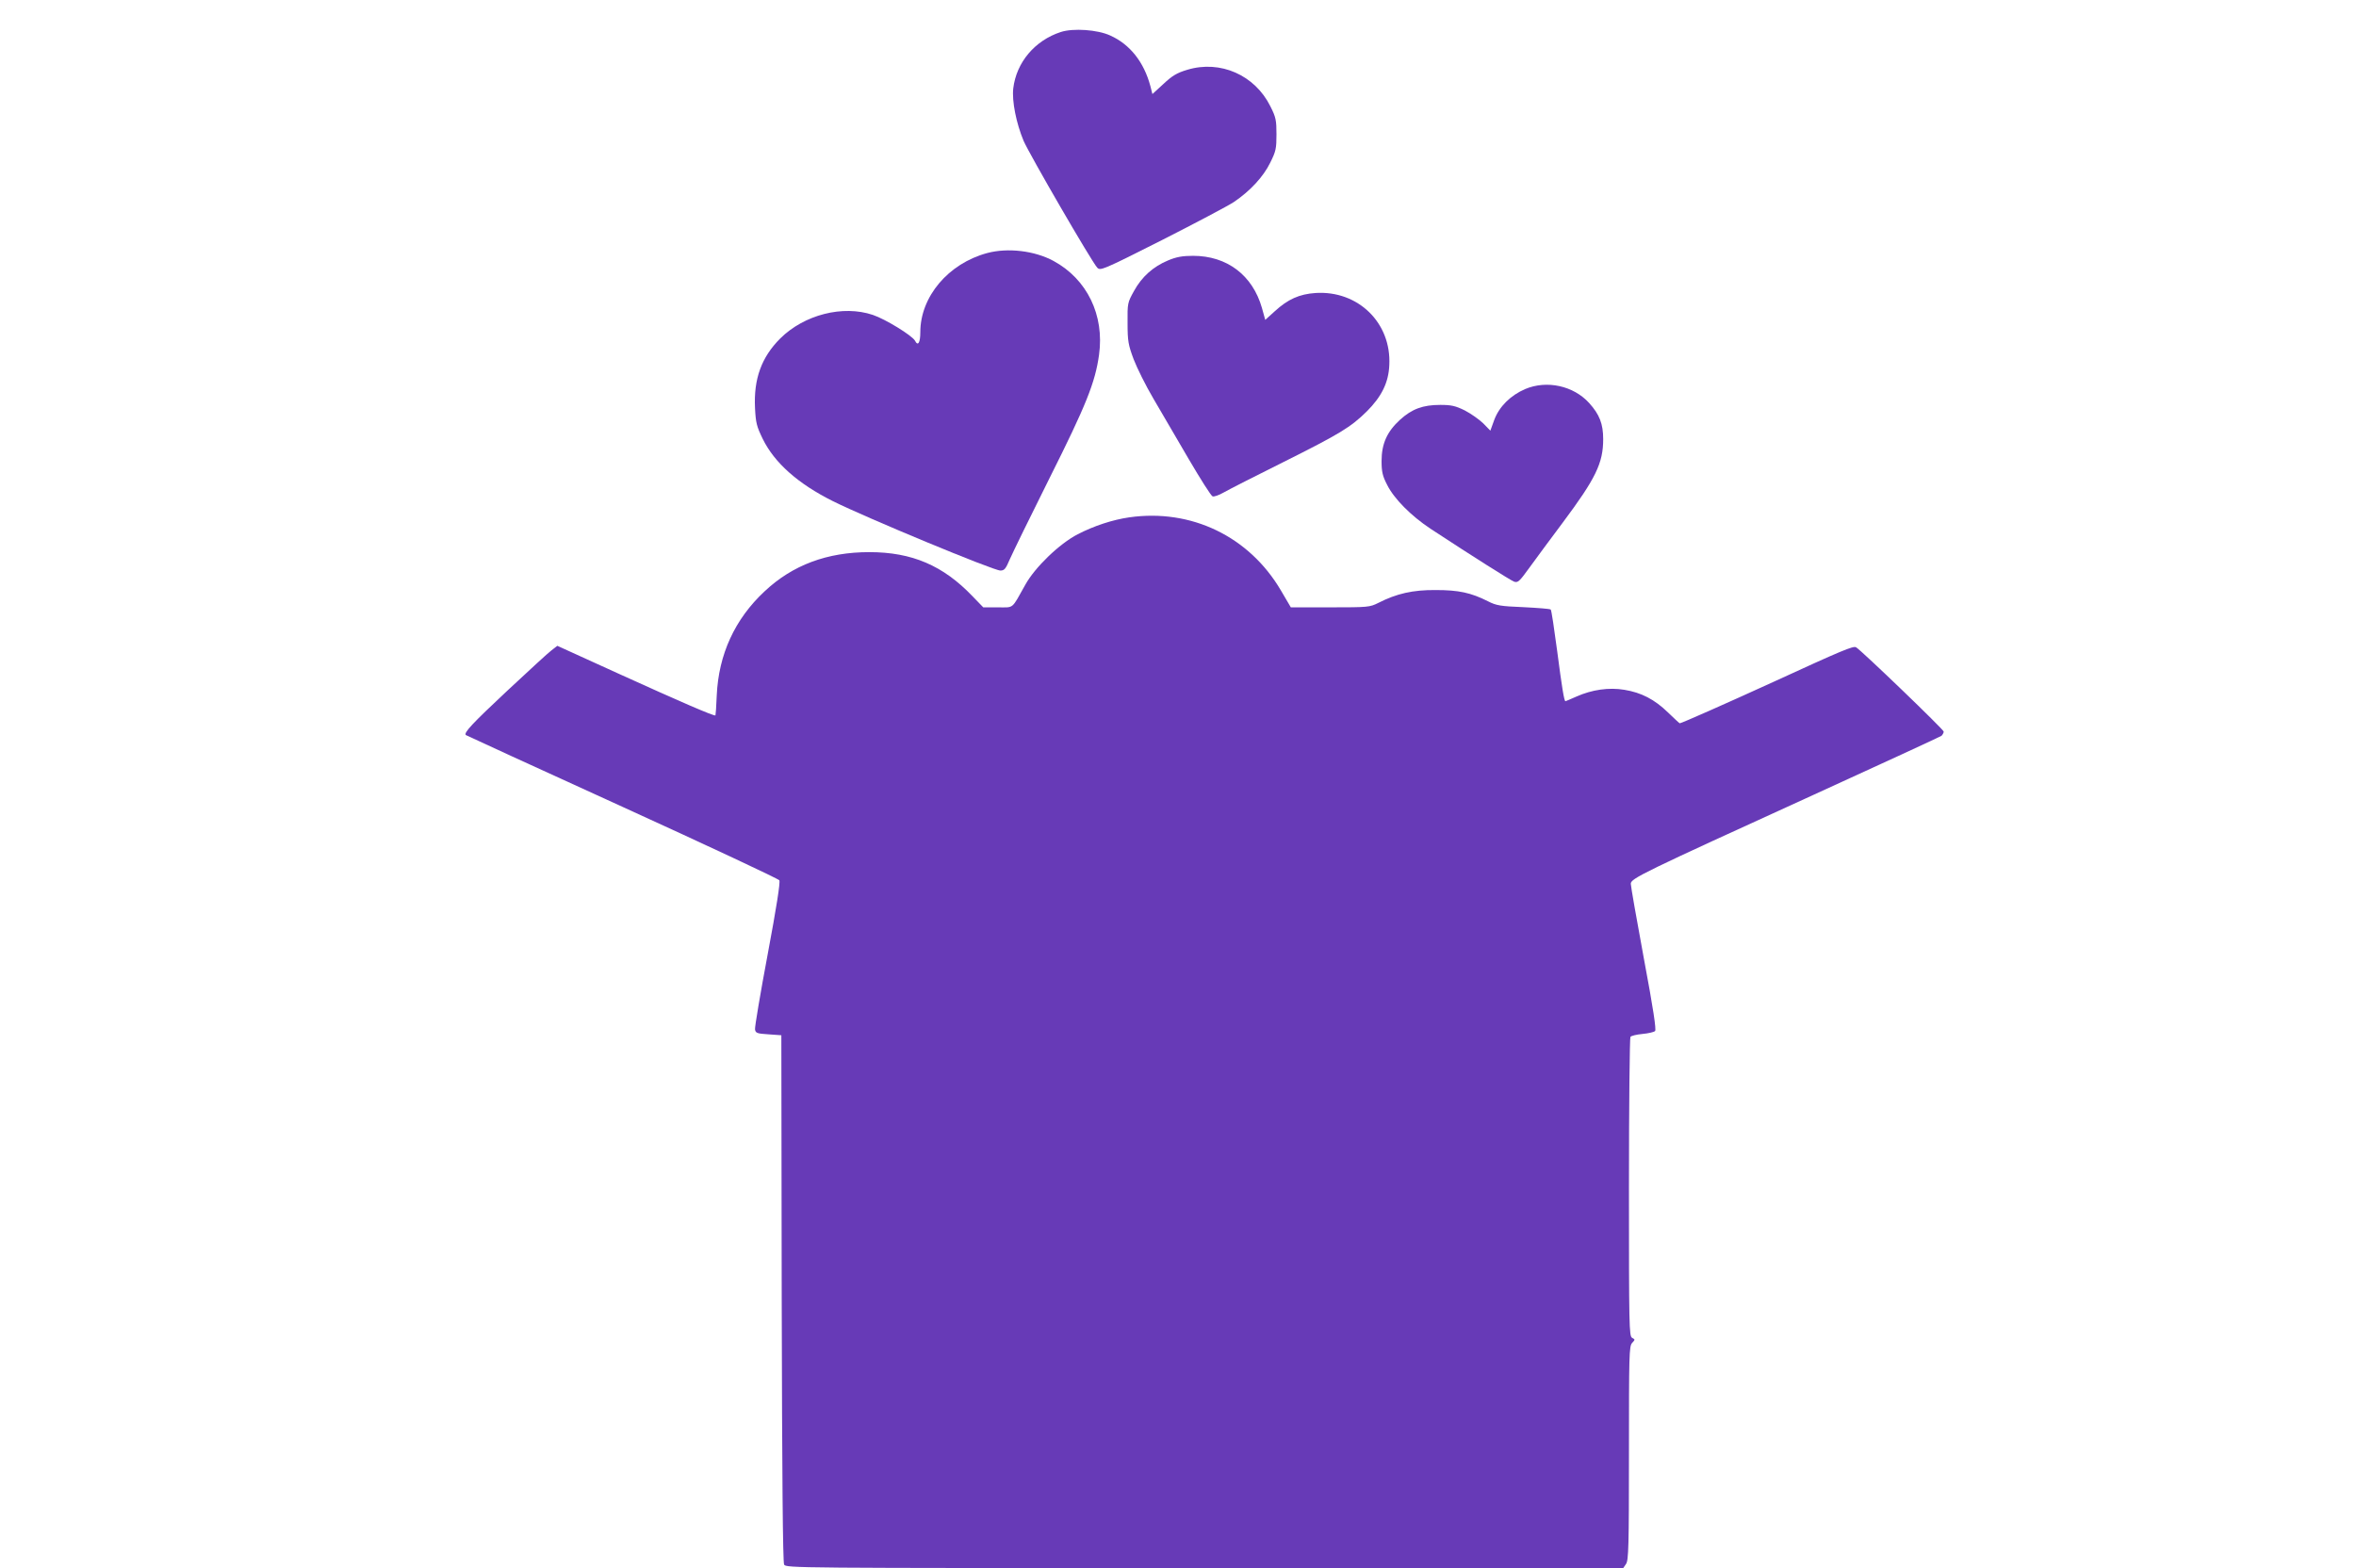 <?xml version="1.0" standalone="no"?>
<!DOCTYPE svg PUBLIC "-//W3C//DTD SVG 20010904//EN"
 "http://www.w3.org/TR/2001/REC-SVG-20010904/DTD/svg10.dtd">
<svg version="1.0" xmlns="http://www.w3.org/2000/svg"
 width="1280pt" height="852pt" viewBox="0 0 1280 852"
 preserveAspectRatio="xMidYMid meet">
<g transform="translate(0,852) scale(0.1,-0.1)"
fill="#673ab7" stroke="none">
<path d="M5763 8346 c-141 -46 -241 -165 -258 -306 -8 -69 16 -189 56 -285 32
-74 370 -657 400 -689 17 -18 26 -15 351 149 183 93 359 186 391 207 89 60
161 138 198 214 31 62 34 77 34 154 0 76 -3 93 -33 152 -84 170 -272 253 -451
199 -57 -17 -82 -32 -130 -77 l-60 -55 -11 43 c-35 131 -111 227 -218 275 -69
32 -202 41 -269 19z"/>
<path d="M5363 7145 c-211 -57 -363 -237 -363 -430 0 -58 -13 -78 -29 -46 -16
28 -160 117 -229 140 -163 55 -373 1 -503 -128 -102 -102 -145 -220 -137 -379
4 -80 9 -99 42 -167 64 -130 191 -243 381 -338 183 -91 872 -377 910 -377 22
0 29 9 52 63 15 34 111 231 214 437 200 399 249 521 270 672 30 216 -65 411
-247 510 -103 56 -249 73 -361 43z"/>
<path d="M6346 7105 c-80 -33 -143 -89 -185 -166 -35 -63 -36 -66 -35 -174 0
-99 4 -119 33 -197 18 -47 66 -144 108 -215 41 -70 127 -217 191 -327 64 -109
122 -201 130 -203 7 -3 34 6 60 21 26 15 171 89 322 164 310 155 369 191 456
277 80 80 118 156 122 251 12 230 -170 407 -401 392 -88 -6 -150 -34 -221 -99
l-52 -47 -18 65 c-51 178 -190 283 -374 283 -58 0 -91 -6 -136 -25z"/>
<path d="M8286 6406 c-79 -34 -141 -95 -168 -168 l-21 -58 -39 40 c-22 21 -67
53 -100 70 -51 25 -73 30 -133 30 -95 0 -154 -22 -219 -81 -70 -64 -100 -130
-100 -224 0 -57 5 -81 30 -129 37 -75 129 -168 236 -239 233 -153 433 -279
453 -287 21 -8 29 -1 86 78 35 48 115 157 179 242 180 241 220 324 220 454 0
83 -20 134 -76 196 -85 94 -230 126 -348 76z"/>
<path d="M6135 5709 c-90 -13 -191 -46 -280 -92 -99 -51 -233 -180 -285 -275
-76 -135 -59 -122 -149 -122 l-79 0 -59 61 c-159 166 -328 239 -560 239 -229
0 -417 -70 -569 -213 -162 -151 -250 -343 -260 -566 -2 -58 -6 -106 -7 -108
-6 -6 -188 73 -525 226 l-334 152 -31 -24 c-18 -13 -126 -113 -242 -221 -189
-177 -237 -228 -224 -240 2 -2 384 -177 849 -389 465 -212 849 -392 854 -400
6 -10 -15 -145 -63 -401 -40 -213 -71 -397 -69 -409 3 -20 10 -23 73 -27 l70
-5 2 -1428 c2 -963 6 -1435 13 -1448 11 -19 45 -19 2285 -19 l2274 0 15 22
c14 20 16 94 16 602 0 535 1 581 17 599 17 18 17 19 0 28 -16 9 -17 62 -17
817 0 444 4 812 8 818 4 6 33 13 65 16 32 3 63 10 69 16 7 7 -9 117 -61 394
-39 211 -71 393 -71 406 0 29 58 57 990 482 377 172 691 317 698 322 6 6 12
16 12 23 0 11 -446 440 -476 458 -15 9 -79 -18 -449 -188 -254 -116 -500 -225
-509 -225 -2 0 -31 27 -64 59 -73 71 -145 108 -237 123 -83 14 -176 1 -261
-37 -31 -14 -58 -25 -59 -25 -7 0 -19 73 -45 273 -16 120 -31 222 -35 225 -3
4 -70 9 -148 13 -126 5 -148 9 -193 32 -93 47 -160 61 -284 61 -124 1 -212
-19 -312 -70 -46 -23 -55 -24 -261 -24 l-214 0 -54 92 c-173 294 -488 445
-824 397z"/>
</g>
</svg>
